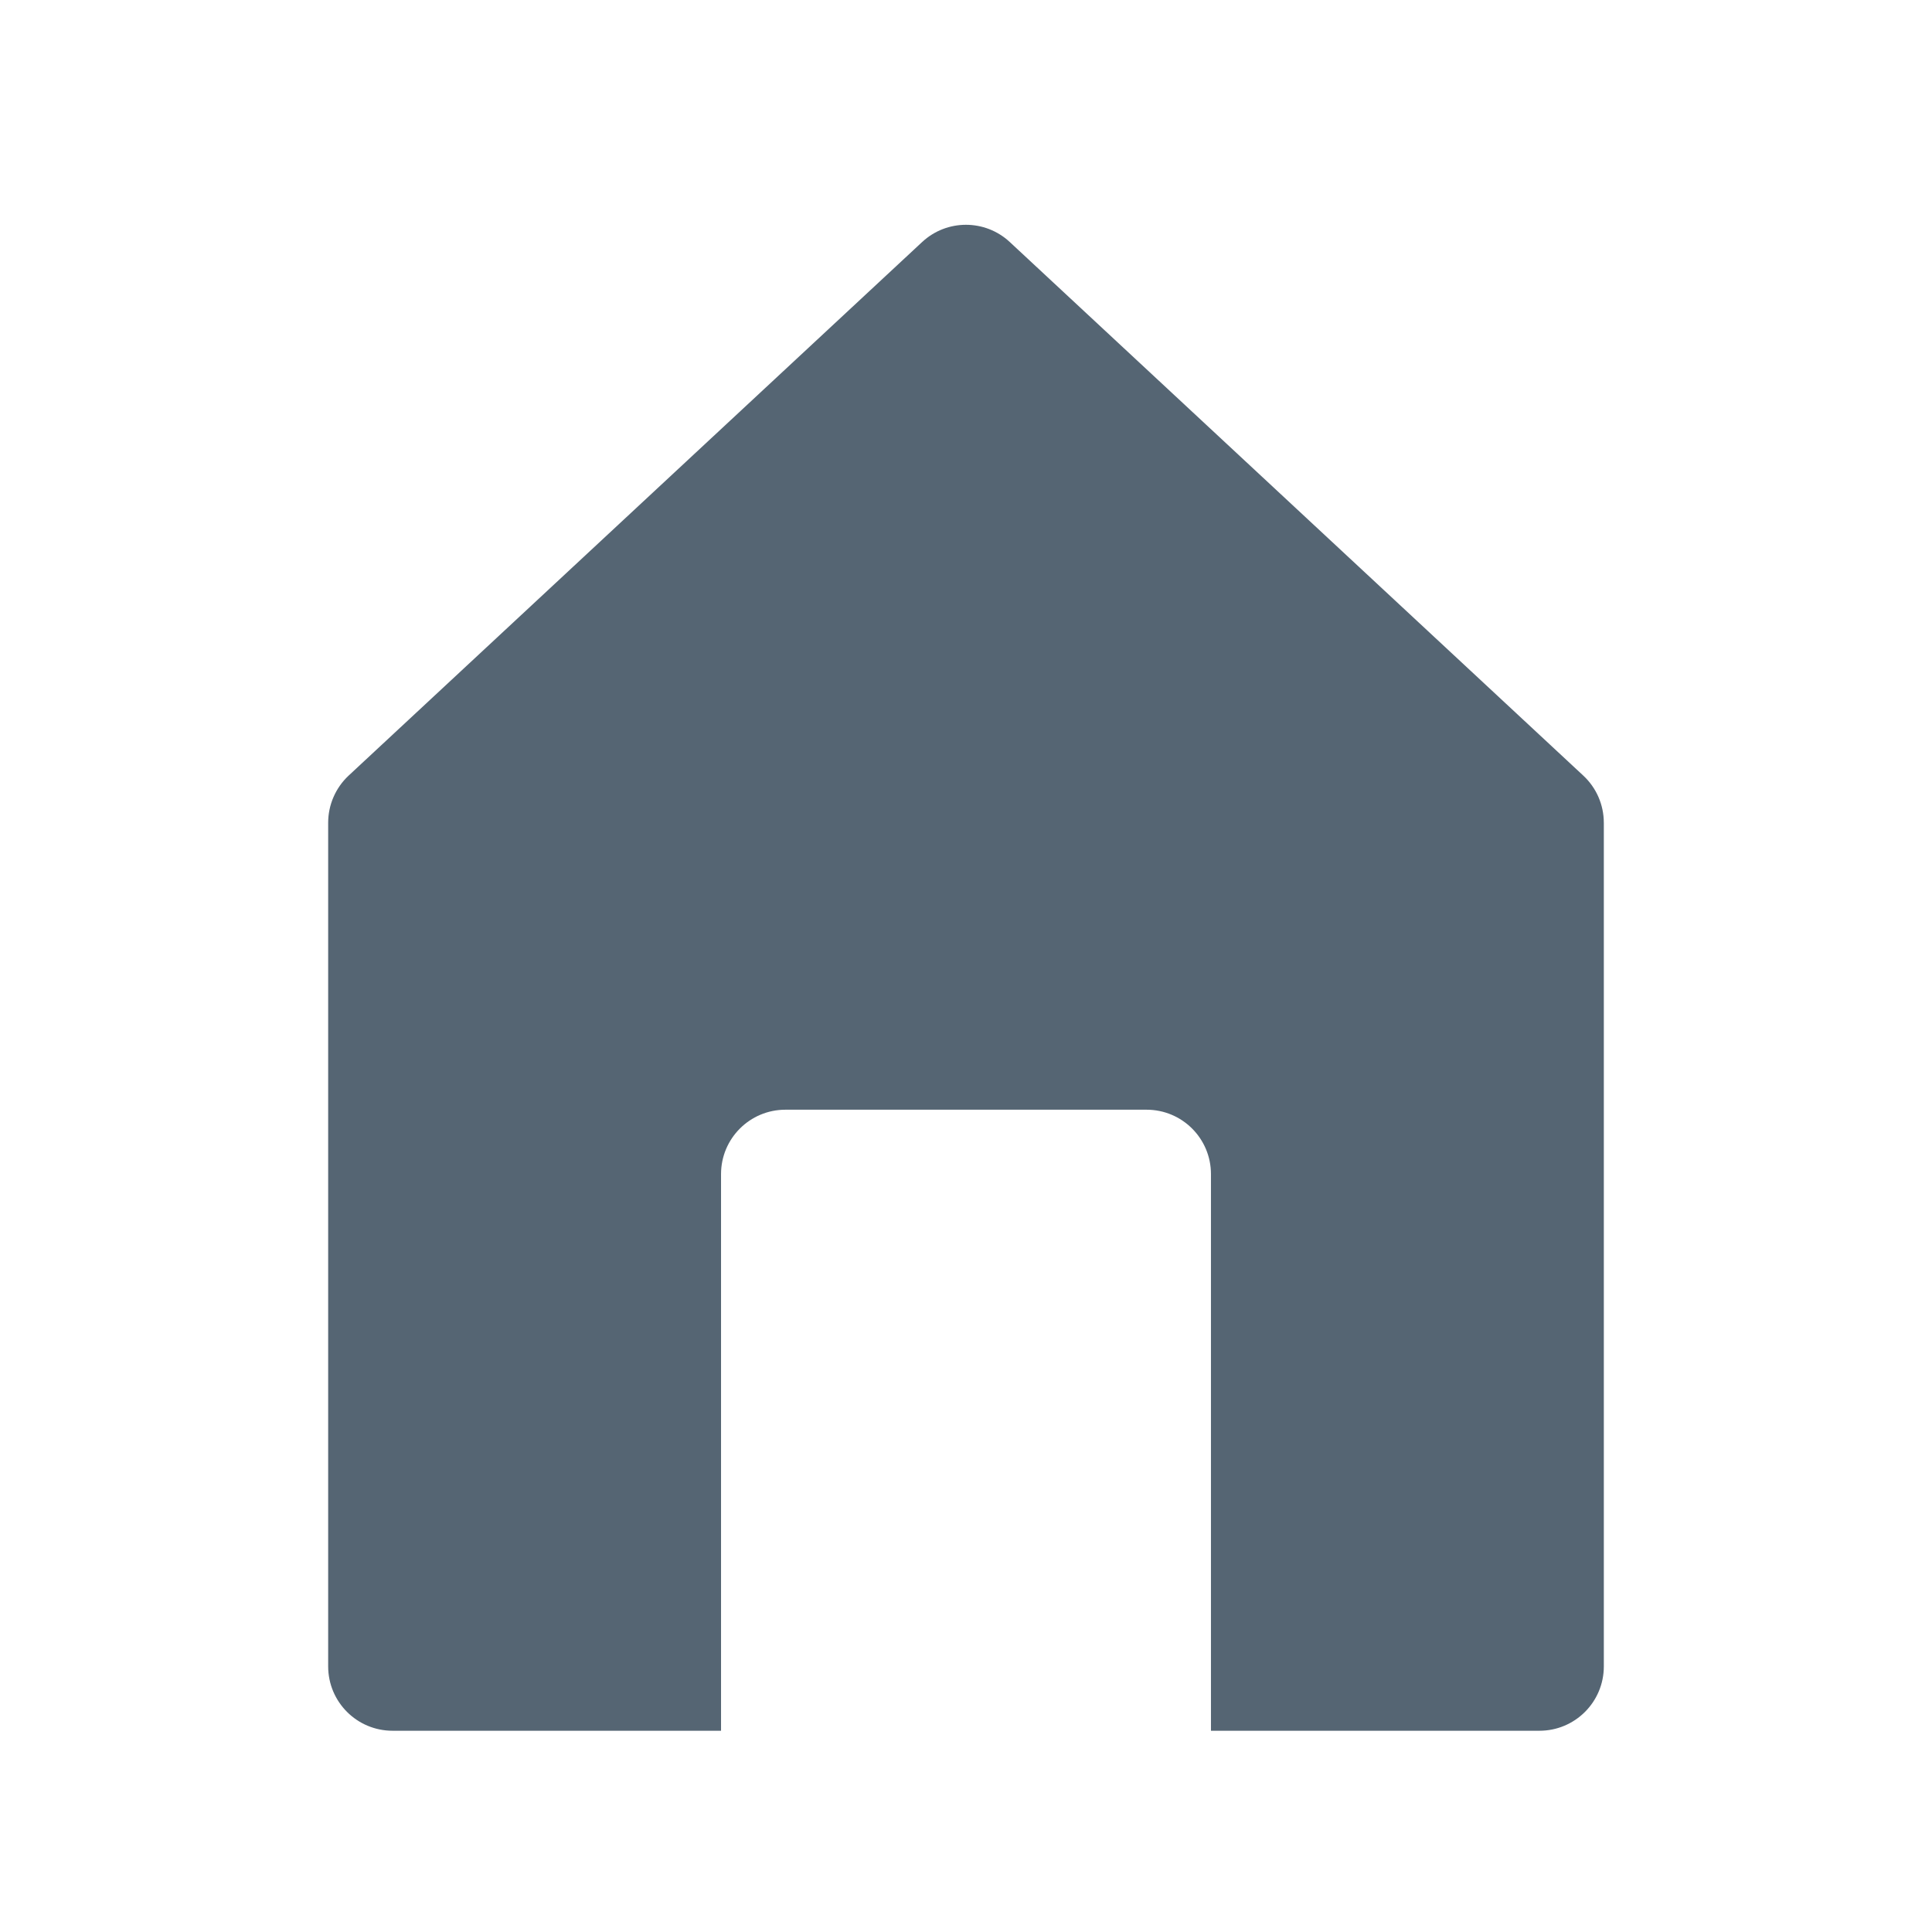 <svg id="fav" xmlns="http://www.w3.org/2000/svg" width="128" height="128" viewBox="-5.0 -10.0 110.0 120">
	<style>
		.fav-dot { fill: #556573 }
		@media (prefers-color-scheme: dark) {
			.fav-dot { fill: #d9d6d2 }
		}
	</style>
	<path class="fav-dot" d="m89.617 41.102v52.398c0 2.211-1.789 4-4 4h-20.402v-34.574c0-2.211-1.789-4-4-4h-22.43c-2.211 0-4 1.789-4 4v34.574h-20.402c-2.211 0-4-1.789-4-4v-52.398c0-1.109 0.461-2.172 1.273-2.93l35.617-33.137c1.535-1.43 3.914-1.43 5.449 0l35.617 33.137c0.816 0.758 1.277 1.816 1.277 2.93z"/>
</svg>